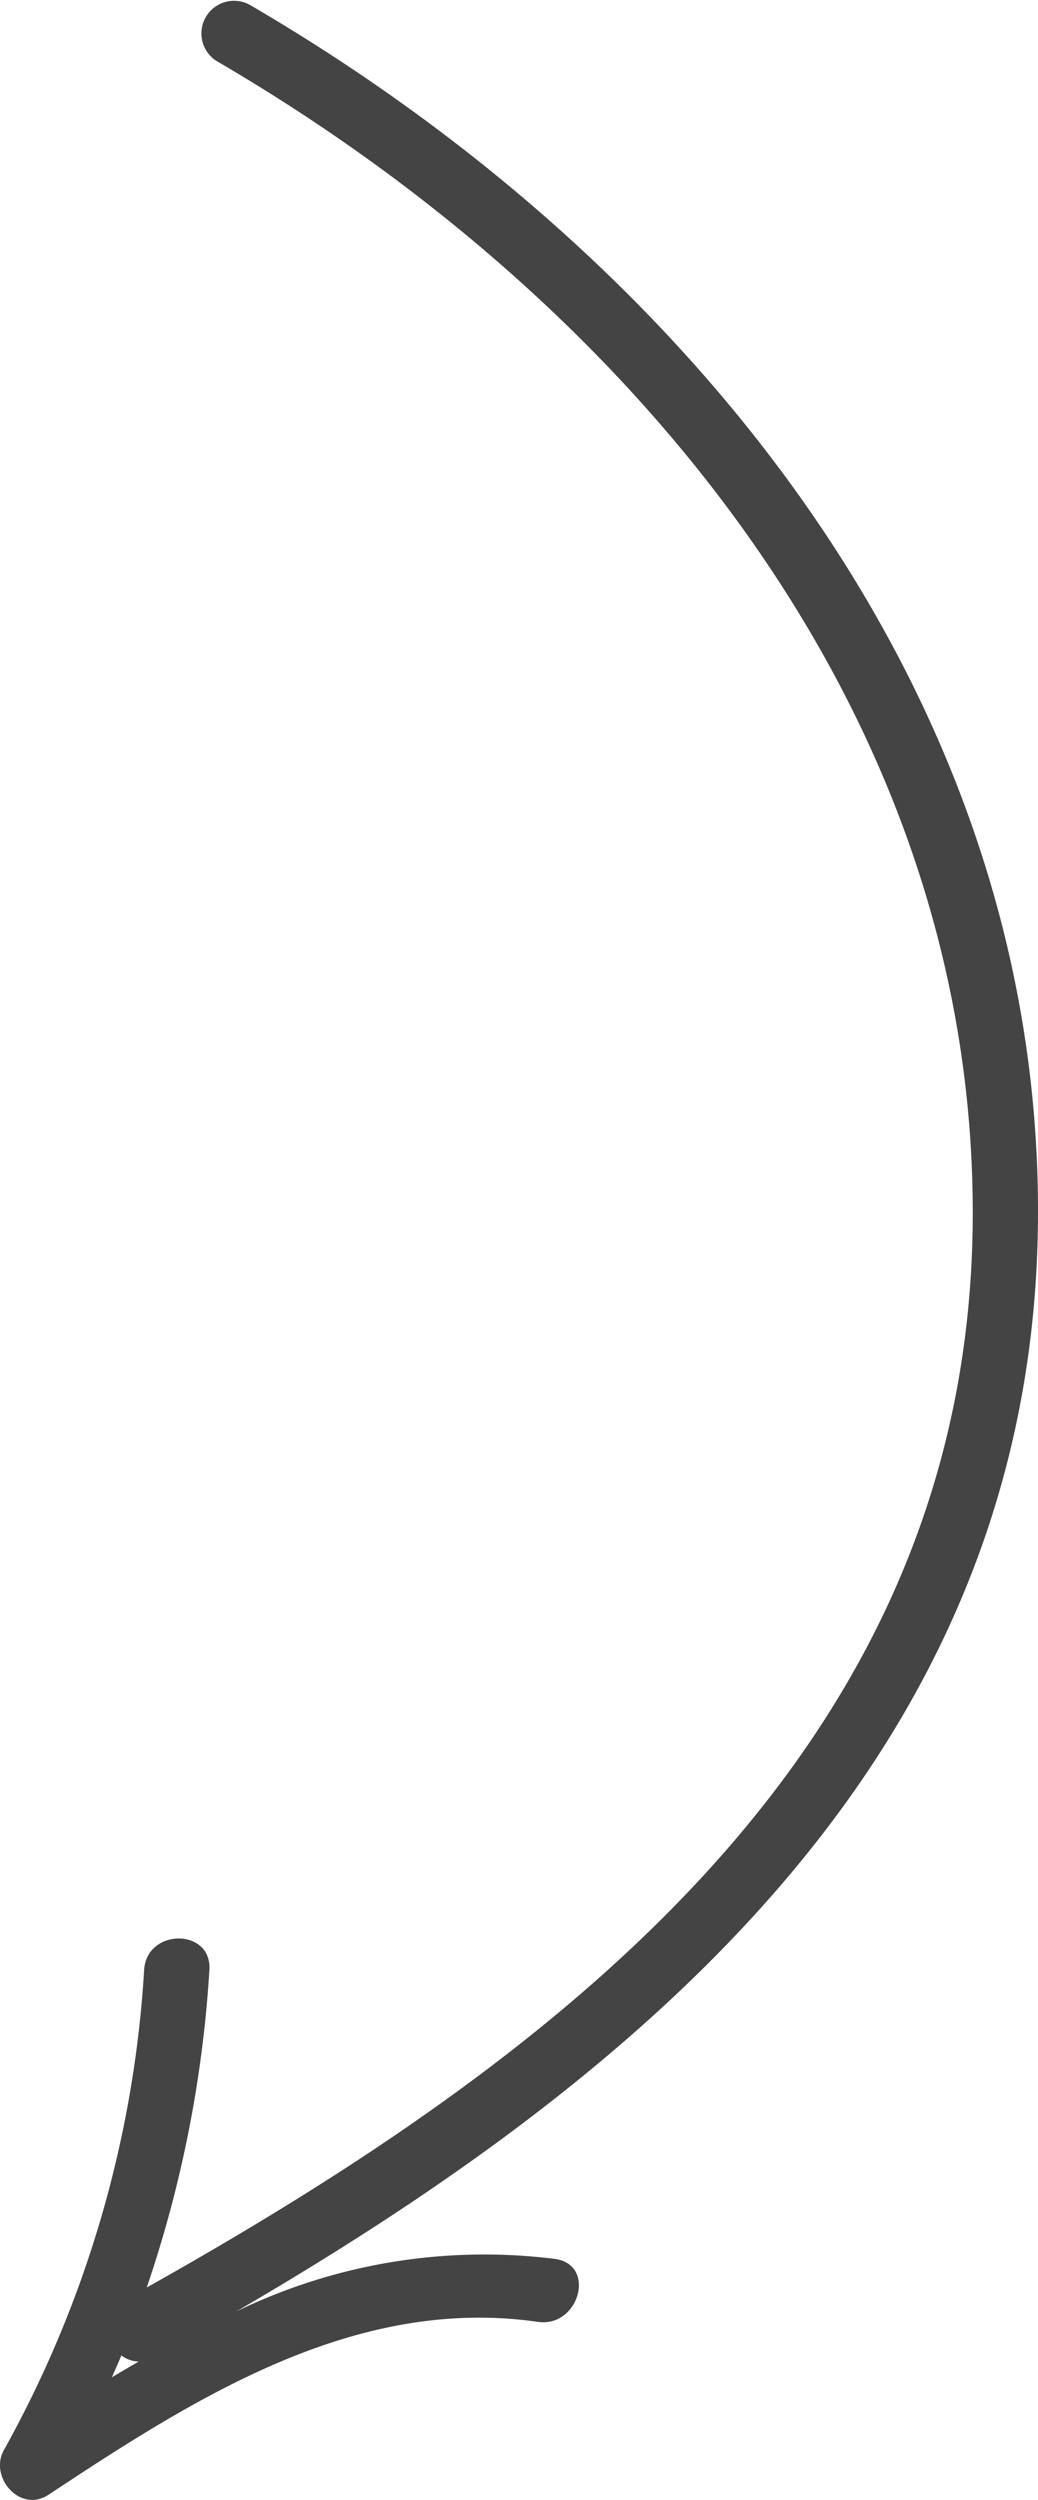 <svg id="Layer_1" width="47.718" height="114.921" data-name="Layer 1" xmlns="http://www.w3.org/2000/svg" viewBox="0 0 47.718 114.921"><defs><style>.cls-1{fill:#444}</style></defs><title>pijltje</title><path class="cls-1" d="M47.718 55.8C47.772 31.649 31.48 11.88 11.47.215a1.501 1.501 0 0 0-1.514 2.59C29.072 13.95 44.74 32.692 44.718 55.8c-.022 24.316-18.677 38.52-37.972 49.356a55.708 55.708 0 0 0 2.88-14.601c.119-1.928-2.882-1.921-3 0A51.7 51.7 0 0 1 .178 112.63c-.69 1.25.75 2.913 2.053 2.052 6.718-4.439 14.075-9.16 22.497-7.946 1.889.272 2.704-2.618.798-2.893a26.119 26.119 0 0 0-14.662 2.414C30.154 95.027 47.663 80.135 47.718 55.8zM5.143 109.285c.146-.336.297-.67.436-1.007a1.4 1.4 0 0 0 .797.283q-.619.355-1.233.724z"/></svg>